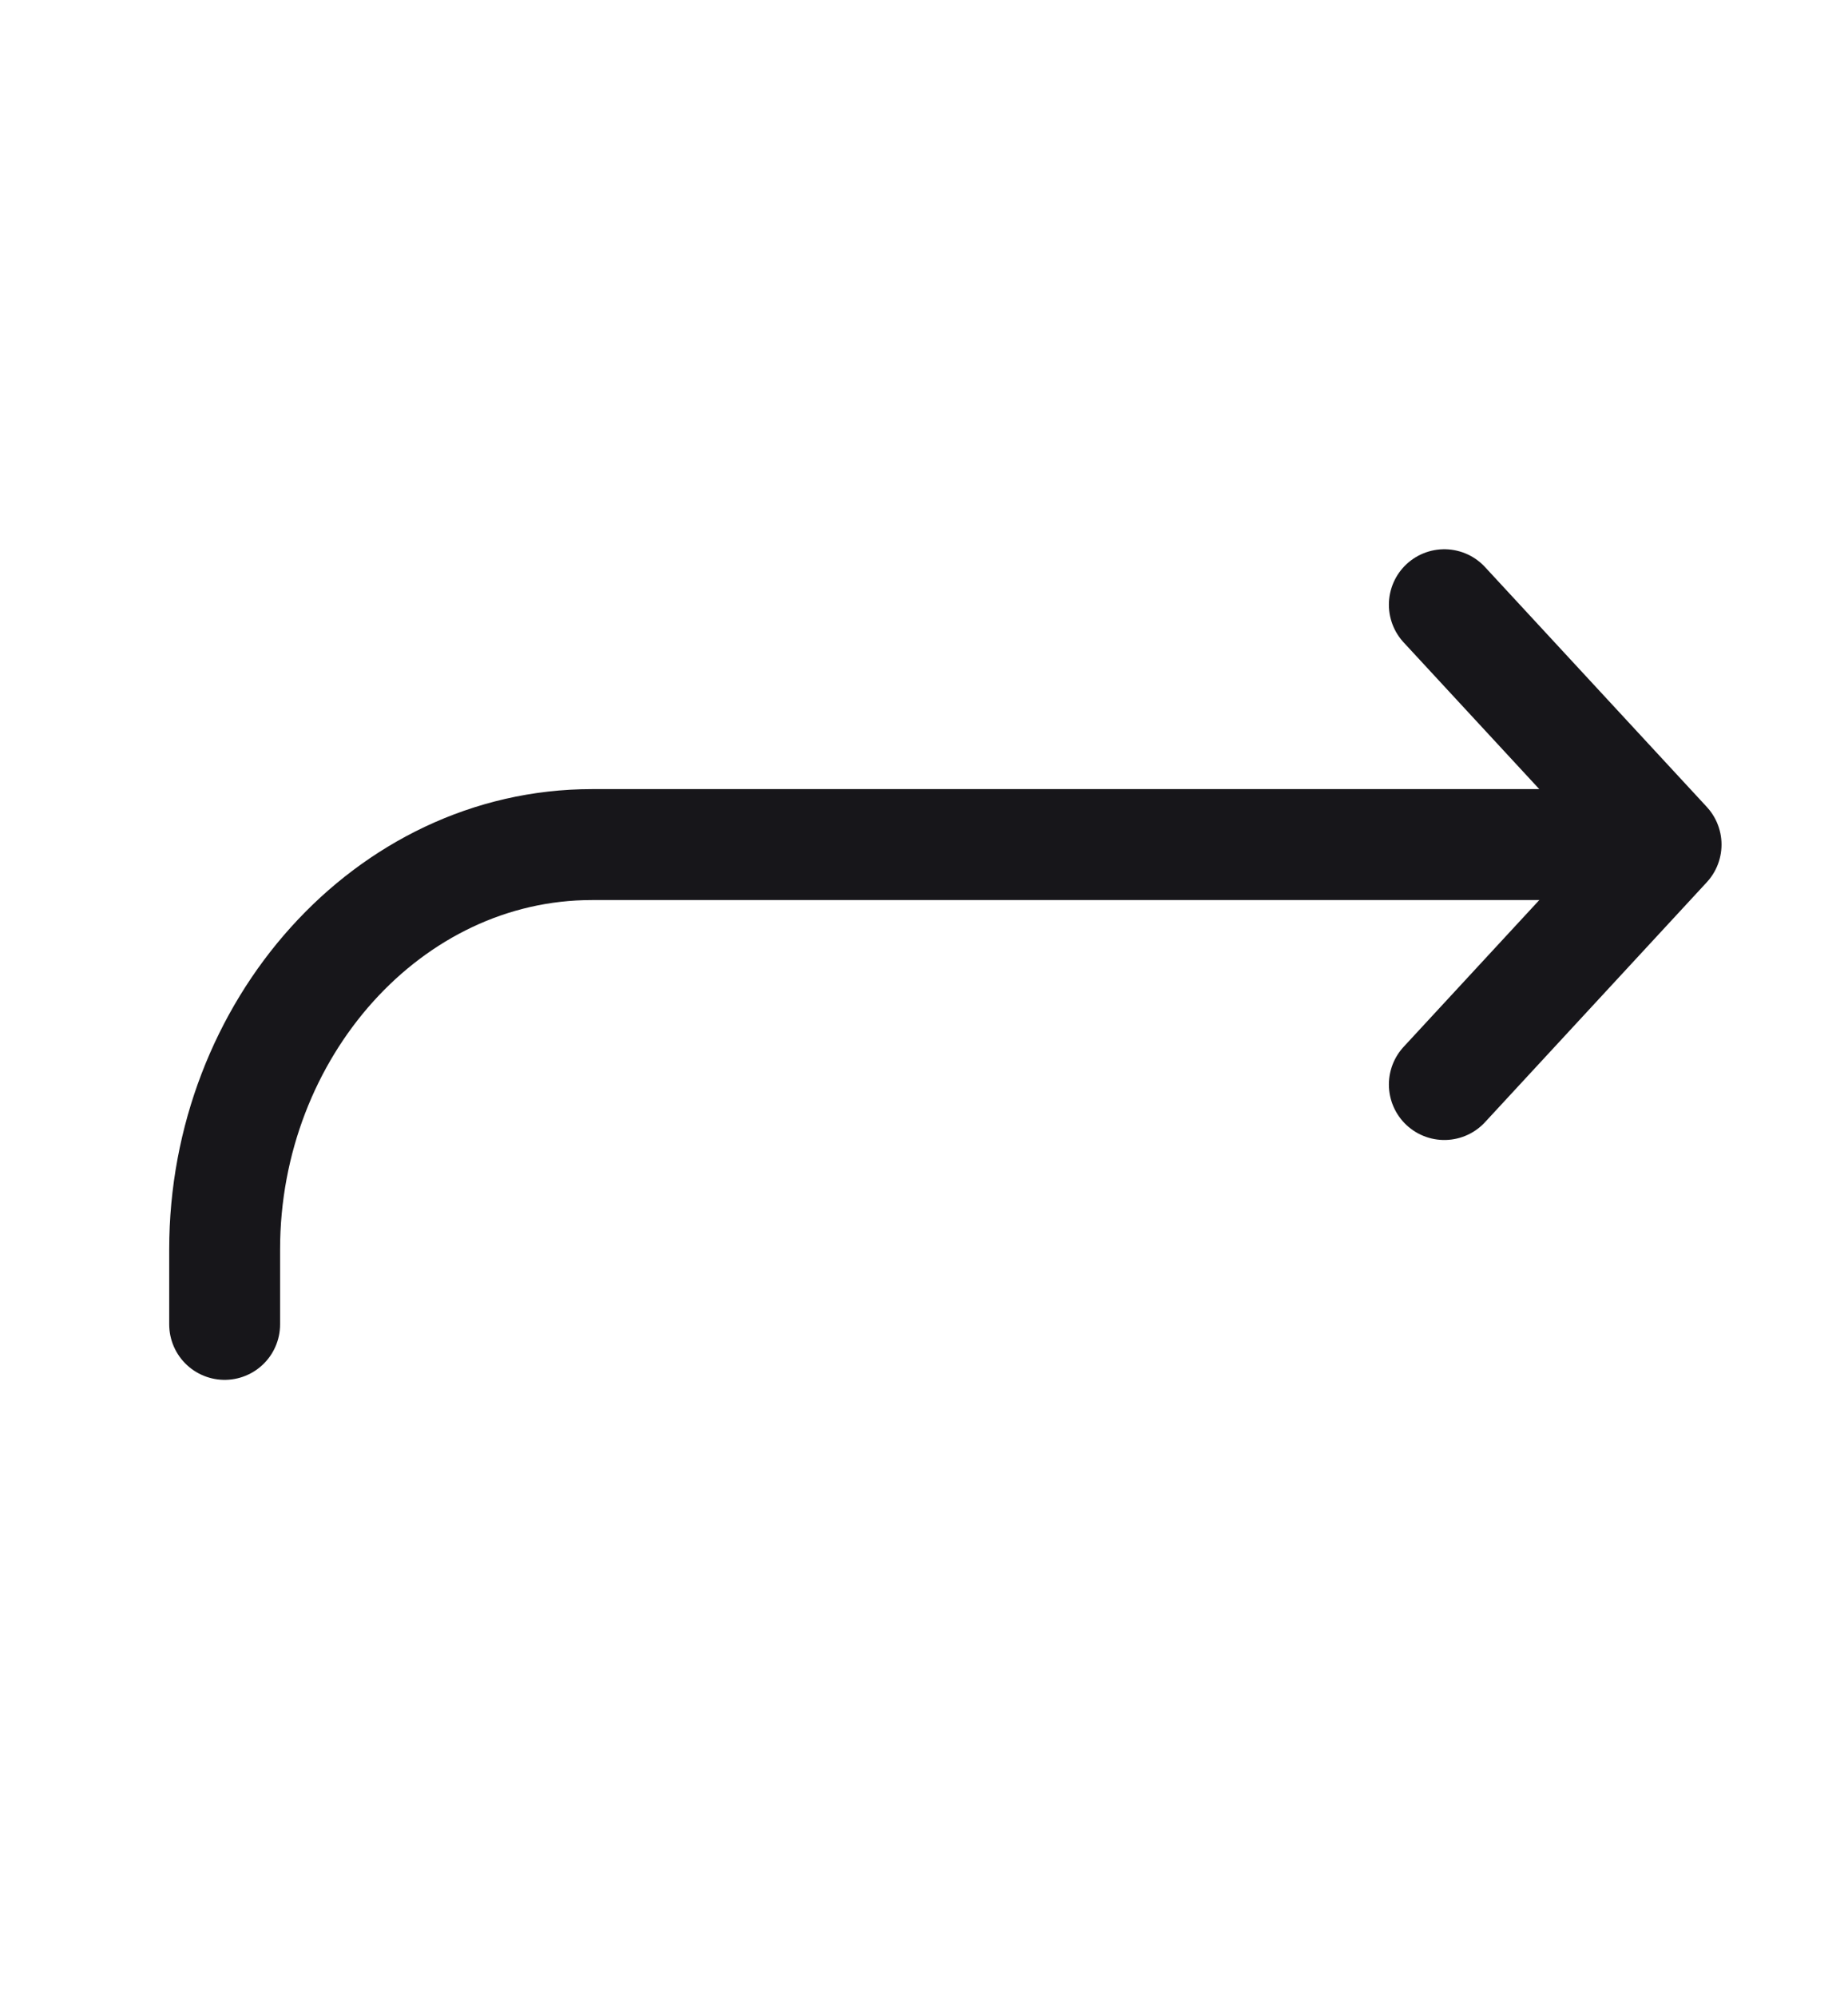 <svg width="25" height="27" viewBox="0 0 25 27" fill="none" xmlns="http://www.w3.org/2000/svg">
<path d="M19.539 8.176L22.539 11.419L19.539 14.663" stroke="#17161A" stroke-width="1.5" stroke-linecap="round" stroke-linejoin="round"/>
<path d="M21.789 11.419H8.008C5.253 11.419 3.039 13.919 3.039 16.892V17.906" stroke="#17161A" stroke-width="1.5" stroke-linecap="round" stroke-linejoin="round"/>
</svg>
